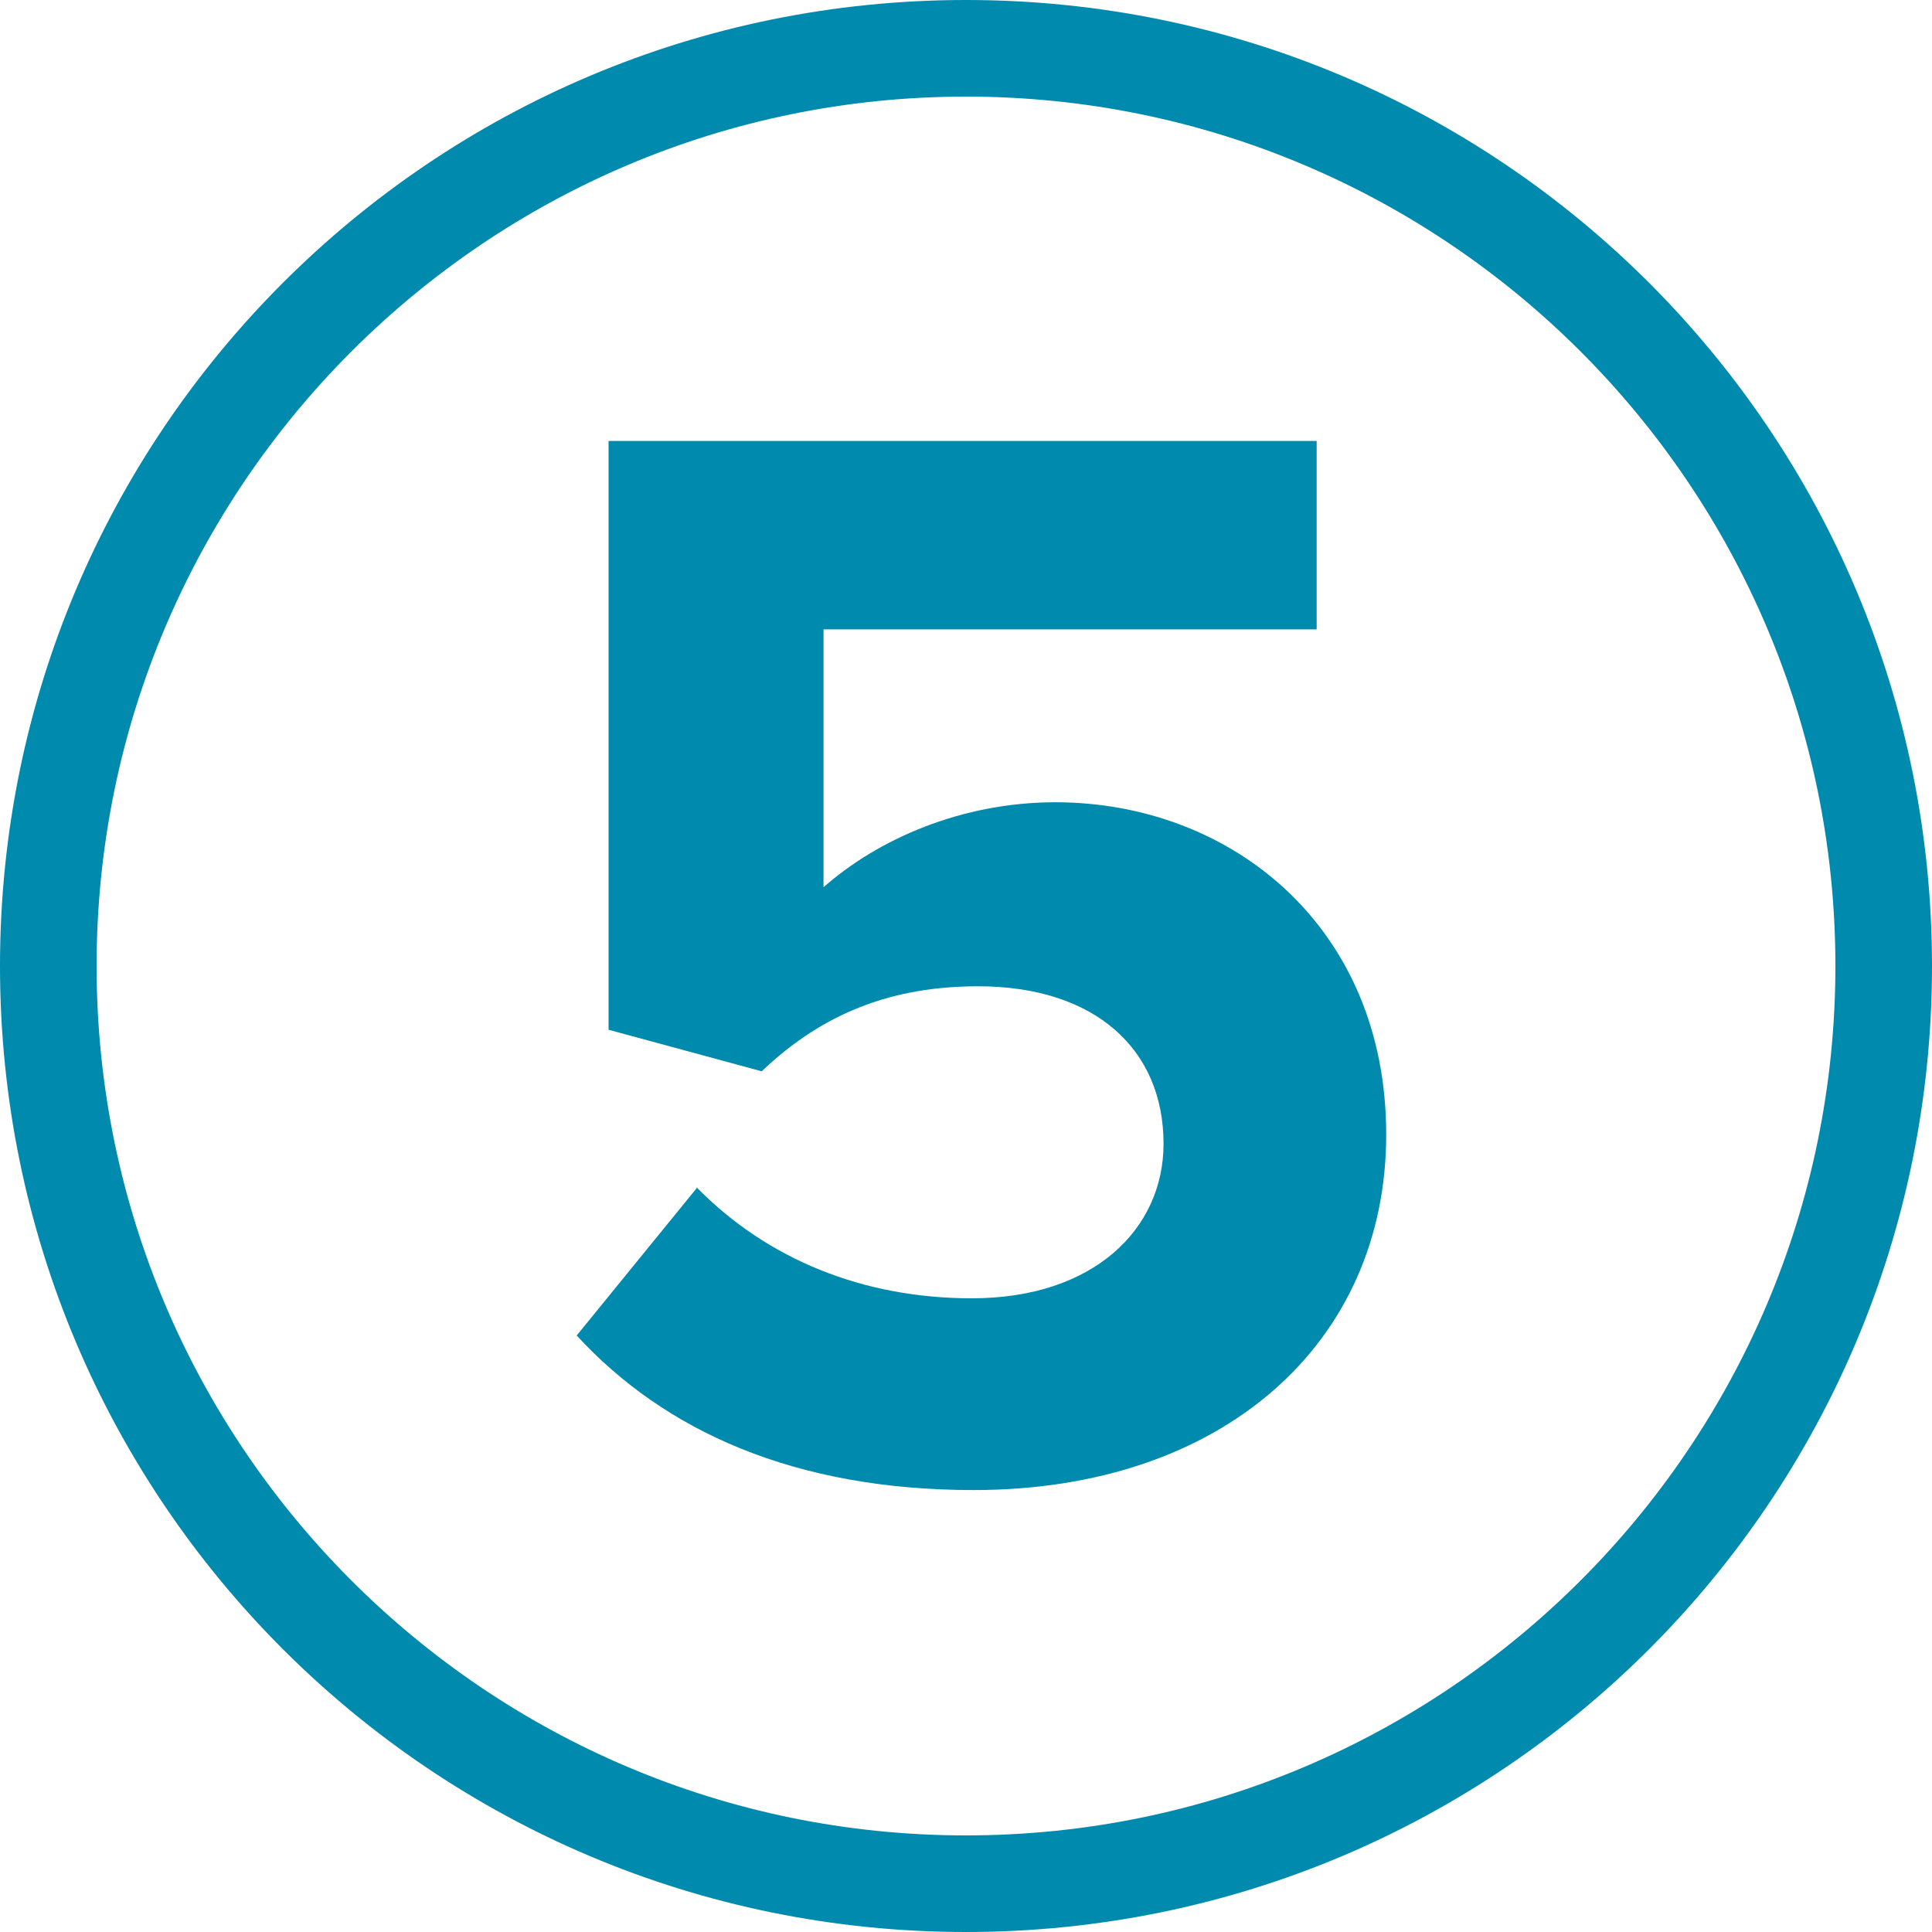 <?xml version="1.0" encoding="UTF-8"?>
<svg id="Layer_2" xmlns="http://www.w3.org/2000/svg" viewBox="0 0 40 40">
  <defs>
    <style>
      .cls-1 {
        isolation: isolate;
      }

      .cls-2 {
        fill: #008aad;
      }
    </style>
  </defs>
  <path class="cls-2" d="M20,2c9.93,0,18,8.07,18,18s-8.07,18-18,18S2,29.93,2,20,10.07,2,20,2M20,0C8.95,0,0,8.95,0,20s8.95,20,20,20,20-8.95,20-20S31.05,0,20,0h0Z"/>
  <g class="cls-1">
    <g class="cls-1">
      <path class="cls-2" d="M14.42,24.58c1.47,1.5,3.46,2.3,5.7,2.3,2.53,0,3.97-1.44,3.97-3.2,0-1.95-1.41-3.26-3.84-3.26-1.76,0-3.2.54-4.48,1.76l-3.17-.86v-12.19h14.66v3.9h-10.21v5.34c1.12-.99,2.85-1.76,4.8-1.76,3.62,0,6.85,2.56,6.85,6.88s-3.39,7.36-8.54,7.36c-3.71,0-6.4-1.22-8.22-3.2l2.5-3.07Z"/>
    </g>
  </g>
</svg>